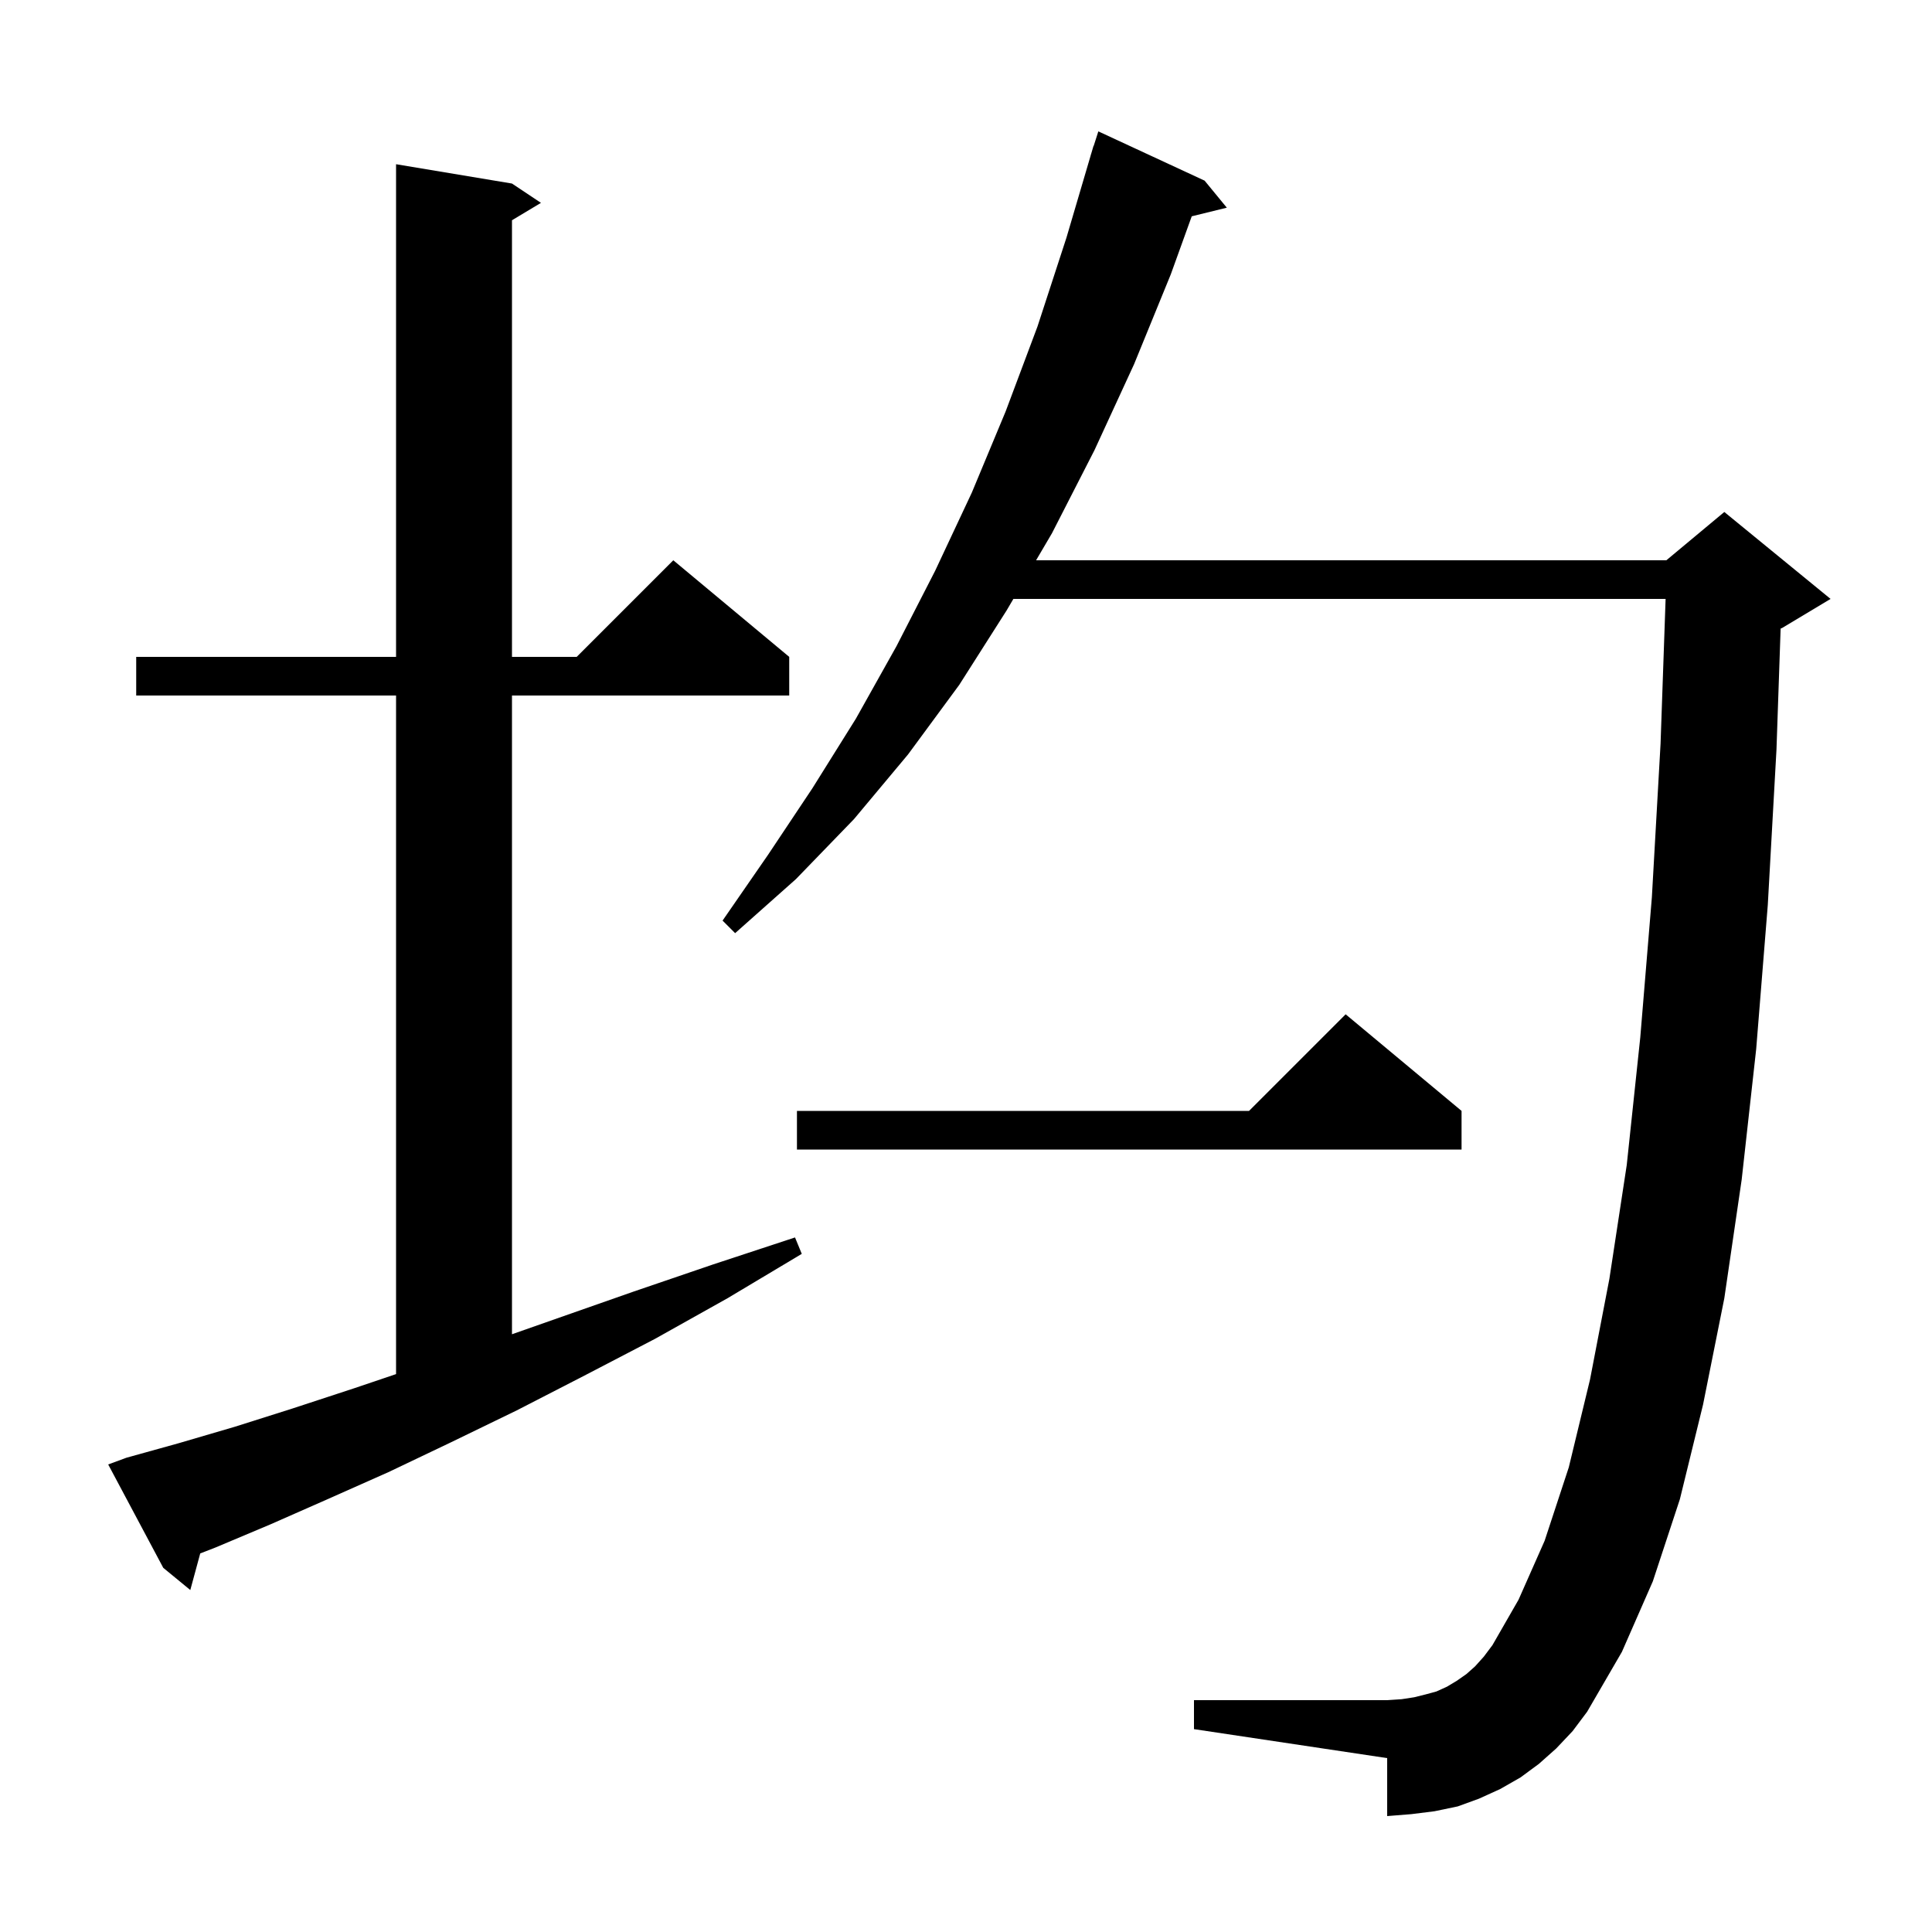 <svg xmlns="http://www.w3.org/2000/svg" xmlns:xlink="http://www.w3.org/1999/xlink" version="1.1" baseProfile="full" viewBox="0 0 200 200" width="200" height="200">
<g fill="black">
<path d="M 161.1 181.0 L 159.3 182.6 L 157.4 184.0 L 155.3 185.2 L 153.1 186.2 L 150.9 187.0 L 148.5 187.5 L 146.1 187.8 L 143.6 188.0 L 143.6 182.0 L 123.6 179.0 L 123.6 176.0 L 143.6 176.0 L 145.1 175.9 L 146.4 175.7 L 147.6 175.4 L 148.7 175.1 L 149.8 174.6 L 150.8 174.0 L 151.8 173.3 L 152.7 172.5 L 153.6 171.5 L 154.5 170.3 L 157.2 165.6 L 159.9 159.5 L 162.4 151.9 L 164.6 142.8 L 166.6 132.4 L 168.4 120.6 L 169.8 107.4 L 171.0 92.9 L 171.9 77.0 L 172.423 62.0 L 104.905 62.0 L 104.2 63.2 L 99.3 70.9 L 94.0 78.1 L 88.4 84.8 L 82.4 91.0 L 76.1 96.6 L 74.8 95.3 L 79.5 88.5 L 84.1 81.6 L 88.6 74.4 L 92.8 66.9 L 96.8 59.1 L 100.6 51.0 L 104.1 42.6 L 107.4 33.8 L 110.4 24.6 L 112.905 16.101 L 112.9 16.1 L 112.967 15.892 L 113.2 15.1 L 113.218 15.106 L 113.7 13.6 L 124.7 18.7 L 127.0 21.5 L 123.368 22.392 L 121.2 28.4 L 117.4 37.7 L 113.3 46.6 L 108.9 55.2 L 107.255 58.0 L 172.5 58.0 L 178.5 53.0 L 189.5 62.0 L 184.5 65.0 L 184.33 65.071 L 183.9 77.6 L 183.0 93.7 L 181.8 108.6 L 180.3 122.1 L 178.5 134.4 L 176.3 145.4 L 173.9 155.2 L 171.1 163.7 L 167.9 171.0 L 164.3 177.2 L 162.8 179.2 Z M 13.1 150.9 L 18.5 149.4 L 24.3 147.7 L 30.3 145.8 L 36.7 143.7 L 41.0 142.246 L 41.0 72.0 L 14.1 72.0 L 14.1 68.0 L 41.0 68.0 L 41.0 17.0 L 53.0 19.0 L 56.0 21.0 L 53.0 22.8 L 53.0 68.0 L 59.7 68.0 L 69.7 58.0 L 81.7 68.0 L 81.7 72.0 L 53.0 72.0 L 53.0 138.122 L 57.9 136.4 L 65.6 133.7 L 73.8 130.9 L 82.3 128.1 L 83.0 129.8 L 75.3 134.4 L 67.8 138.6 L 60.5 142.4 L 53.5 146.0 L 46.7 149.3 L 40.2 152.4 L 33.9 155.2 L 28.0 157.8 L 22.3 160.2 L 20.728 160.811 L 19.7 164.6 L 16.9 162.3 L 11.2 151.6 Z M 151.3 115.0 L 151.3 119.0 L 82.5 119.0 L 82.5 115.0 L 129.3 115.0 L 139.3 105.0 Z " />
</g>
</svg>

